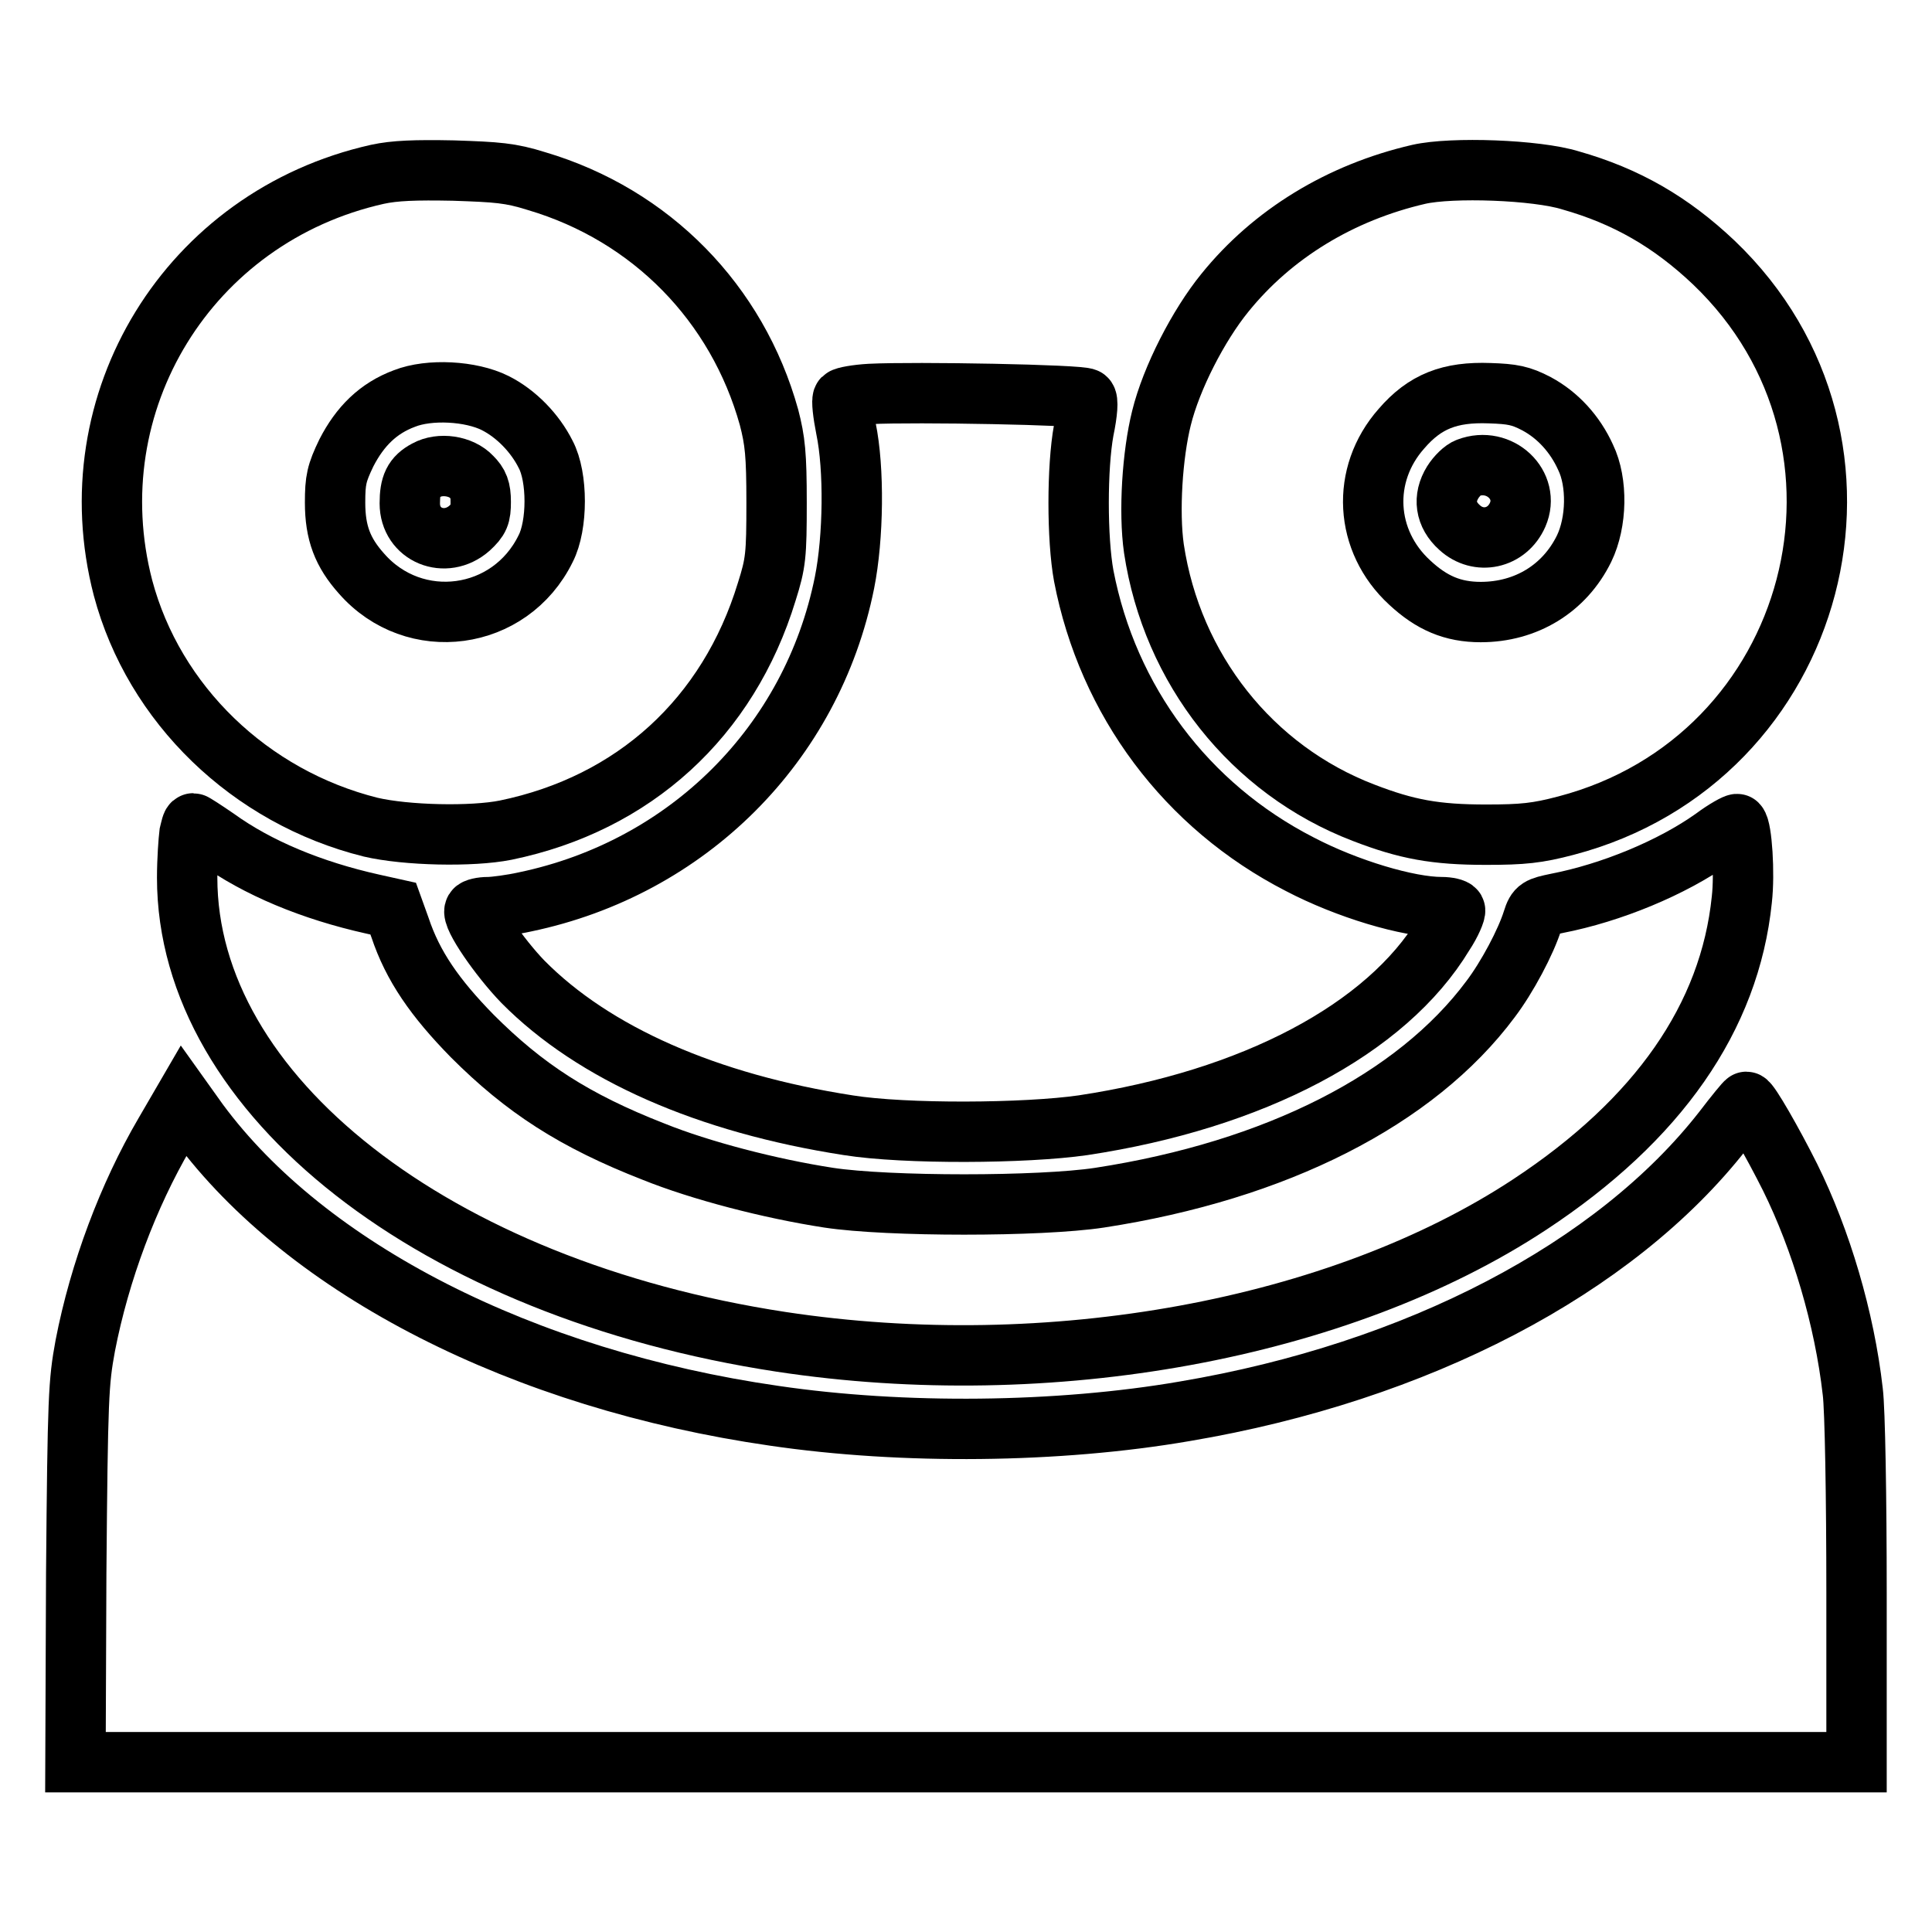 <?xml version="1.0" encoding="utf-8"?>
<!-- Svg Vector Icons : http://www.onlinewebfonts.com/icon -->
<!DOCTYPE svg PUBLIC "-//W3C//DTD SVG 1.1//EN" "http://www.w3.org/Graphics/SVG/1.1/DTD/svg11.dtd">
<svg version="1.1" xmlns="http://www.w3.org/2000/svg" xmlns:xlink="http://www.w3.org/1999/xlink" x="0px" y="0px" viewBox="0 0 256 256" enable-background="new 0 0 256 256" xml:space="preserve">
<g><g><g><path stroke-width="8" fill-opacity="0" stroke="#000000"  d="M50,23.1C25,28.7,9.9,53.3,16.3,77.9c4.1,15.4,16.8,27.7,32.8,31.7c4.7,1.1,13.4,1.3,17.9,0.4c17-3.5,29.5-14.9,34.6-31.6c1.2-3.8,1.3-4.8,1.3-11.8c0-6.4-0.2-8.2-1-11.3C97.7,40.2,86.3,28.5,71.1,24c-3.5-1.1-5.2-1.2-11-1.4C55,22.5,52.3,22.6,50,23.1z M65.6,53.4c2.8,1.4,5.3,4,6.7,6.8c1.6,3,1.6,9.4,0,12.5c-4.7,9.6-17.4,11.3-24.4,3.3c-2.5-2.8-3.5-5.4-3.5-9.4c0-3,0.2-3.9,1.5-6.6c1.8-3.5,4.2-5.9,7.7-7.2C56.9,51.5,62.4,51.8,65.6,53.4z"/><path stroke-width="8" fill-opacity="0" stroke="#000000"  d="M56.5,62.3c-1.7,0.9-2.2,2-2.2,4.4c0,4.2,4.7,6.1,7.9,3.3c1.3-1.2,1.5-1.7,1.5-3.5c0-1.7-0.3-2.4-1.2-3.3C61.1,61.7,58.3,61.3,56.5,62.3z"/><path stroke-width="8" fill-opacity="0" stroke="#000000"  d="M188,23.1c-10.4,2.4-19.4,7.9-25.7,15.7c-3.5,4.3-7.1,11.3-8.4,16.6c-1.2,4.8-1.7,12.4-1,17.3c2.4,15.9,12.9,29.3,27.8,35c5.7,2.2,9.5,2.9,16.2,2.9c4.9,0,6.8-0.2,10.6-1.2c33.6-8.8,44.6-50.7,19.6-74.6c-5.7-5.4-11.6-8.8-19-10.9C203.6,22.5,192.4,22.1,188,23.1z M203.6,53.5c2.8,1.5,5.1,4,6.5,7.1c1.6,3.3,1.5,8.6-0.2,12.1c-2.6,5.3-7.7,8.4-13.7,8.4c-3.7,0-6.5-1.2-9.4-3.9c-6-5.5-6.5-14.3-1.1-20.4c3.1-3.6,6.4-4.9,11.7-4.7C200.4,52.2,201.5,52.4,203.6,53.5z"/><path stroke-width="8" fill-opacity="0" stroke="#000000"  d="M194.5,62c-0.6,0.2-1.5,1.1-2,1.9c-1.3,2.1-1,4.3,0.9,6c2.5,2.3,6.3,1.5,7.7-1.7C202.8,64.3,198.7,60.4,194.5,62z"/><path stroke-width="8" fill-opacity="0" stroke="#000000"  d="M115.3,52.2c-1.8,0.1-3.4,0.4-3.6,0.6c-0.2,0.2,0,2,0.4,4c1.1,5.3,1,14.4-0.2,20.4c-4.3,21.4-20.8,37.8-42.3,42.3c-1.8,0.4-4.1,0.7-4.9,0.7c-0.9,0-1.7,0.2-1.8,0.4c-0.5,0.8,3.3,6.3,6.4,9.5c9.4,9.5,24.4,16.1,43.1,19c7.5,1.2,23.5,1.1,31.1,0c22.5-3.4,40.2-12.7,47.8-25.3c1-1.5,1.6-3,1.5-3.2c-0.1-0.2-0.9-0.4-1.8-0.4c-4.4,0-12.5-2.4-18.8-5.7c-15-7.7-25.4-21.6-28.6-38.2c-0.9-4.9-0.9-14.4,0-19.3c0.5-2.4,0.6-4,0.3-4.2C143.3,52.3,121.2,51.9,115.3,52.2z"/><path stroke-width="8" fill-opacity="0" stroke="#000000"  d="M25.1,110.5c-0.1,0.8-0.3,3.4-0.3,5.8c0,28.8,32.8,54.5,78.7,61.5c35.6,5.4,74-1.6,99.2-18.2c17-11.2,26.5-24.8,28.1-40.4c0.4-3.5,0-9.4-0.6-10c-0.1-0.1-1.6,0.7-3.2,1.9c-5.5,3.9-13.5,7.2-20.7,8.6c-2.4,0.5-2.7,0.6-3.2,2.2c-0.9,2.9-3.4,7.6-5.6,10.5c-9.9,13.3-28.4,22.7-51.8,26.3c-7.9,1.2-28,1.2-35.9,0c-7.8-1.2-17-3.6-23.2-6.1c-10.5-4.1-17.1-8.4-24-15.3c-5-5.1-7.9-9.3-9.6-14.4l-0.9-2.5l-2.7-0.6c-8.1-1.8-15.3-4.8-20.7-8.7c-1.6-1.1-3-2-3.1-2C25.4,109.1,25.3,109.7,25.1,110.5z"/><path stroke-width="8" fill-opacity="0" stroke="#000000"  d="M21.8,150.2c-4.8,8.2-8.6,18.3-10.5,28.1c-0.9,4.9-1,6.7-1.2,30.2l-0.1,25h118h118V211c0-12.4-0.2-24.3-0.5-26.6c-1.1-9.7-4.2-20.1-8.3-28.4c-2.3-4.6-5.4-10-5.8-10c-0.1,0-1.5,1.7-3.1,3.8c-14.3,18.3-40.5,32-71.3,37.2c-16.8,2.9-37.4,3.1-54.4,0.6c-33.3-4.8-61.9-19.4-76.3-38.9l-2-2.8L21.8,150.2z"/></g></g></g>
</svg>
